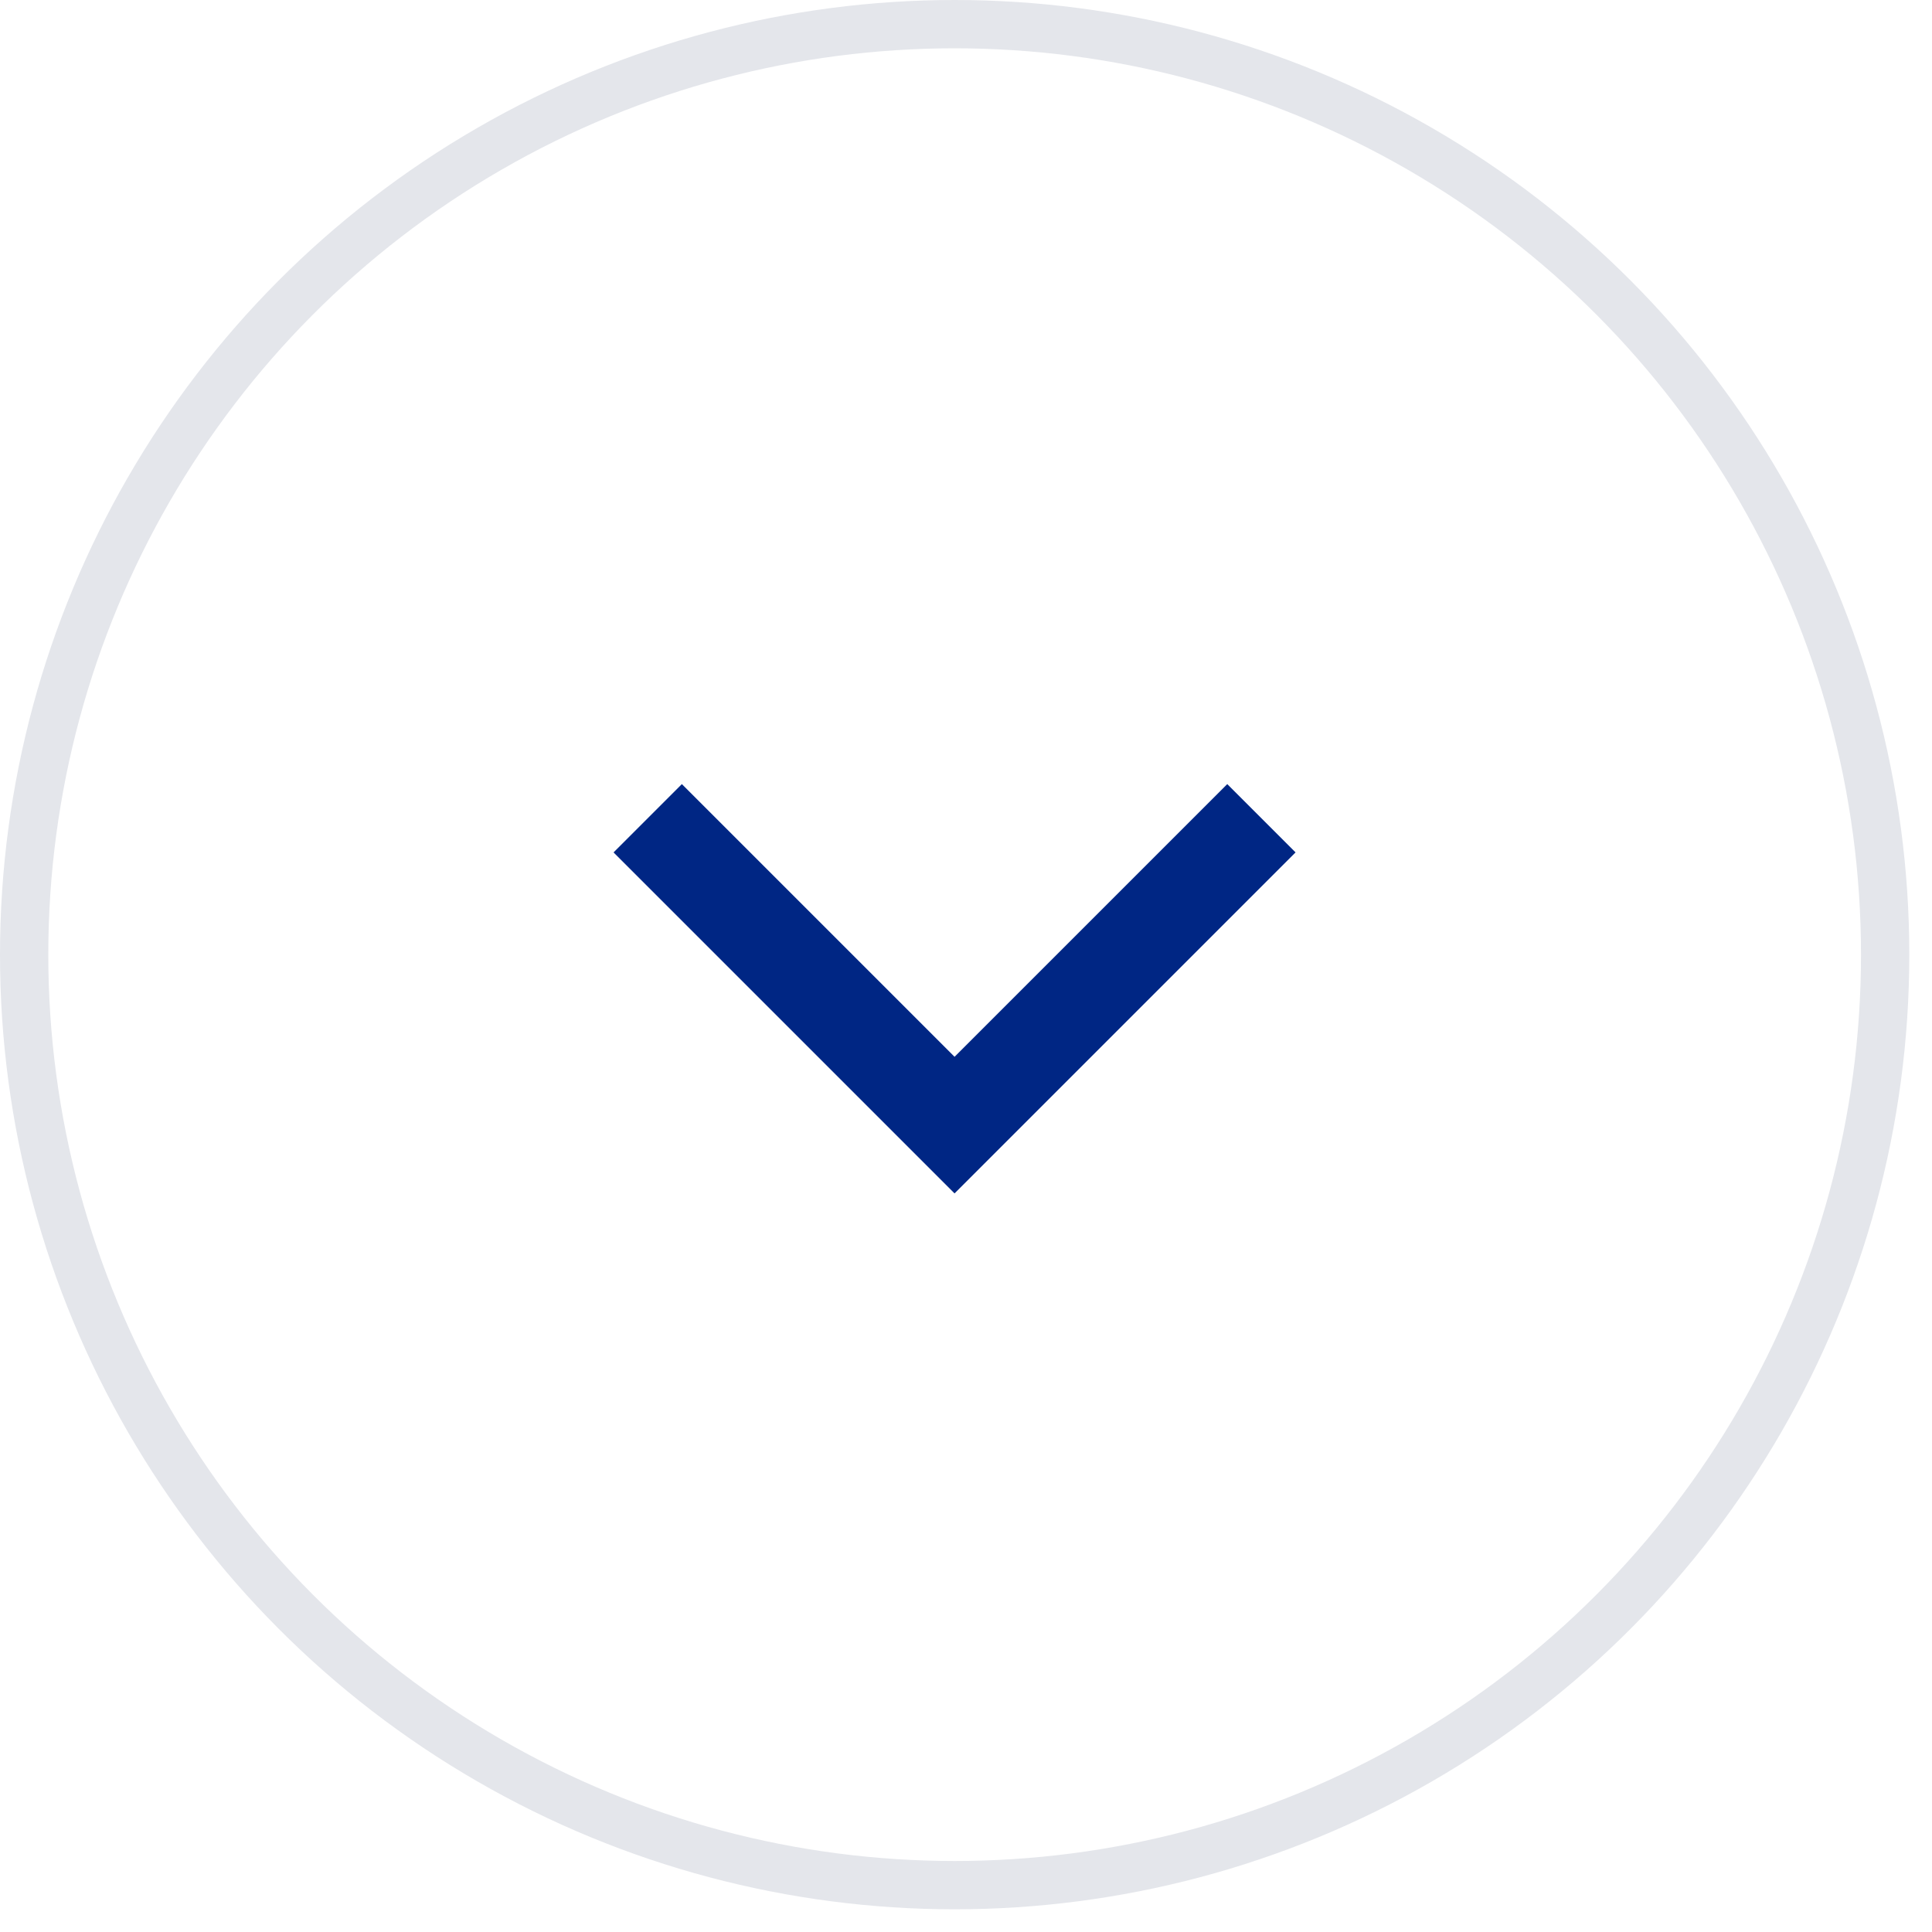 <?xml version="1.0" encoding="UTF-8"?>
<svg fill="none" viewBox="0 0 40 40" xmlns="http://www.w3.org/2000/svg">
<circle cx="19.765" cy="19.765" r="19.265" stroke="#E4E6EB"/>
<path d="m13.41 16.941 6.353 6.353 6.353-6.353" stroke="#002684" stroke-width="2"/>
</svg>
